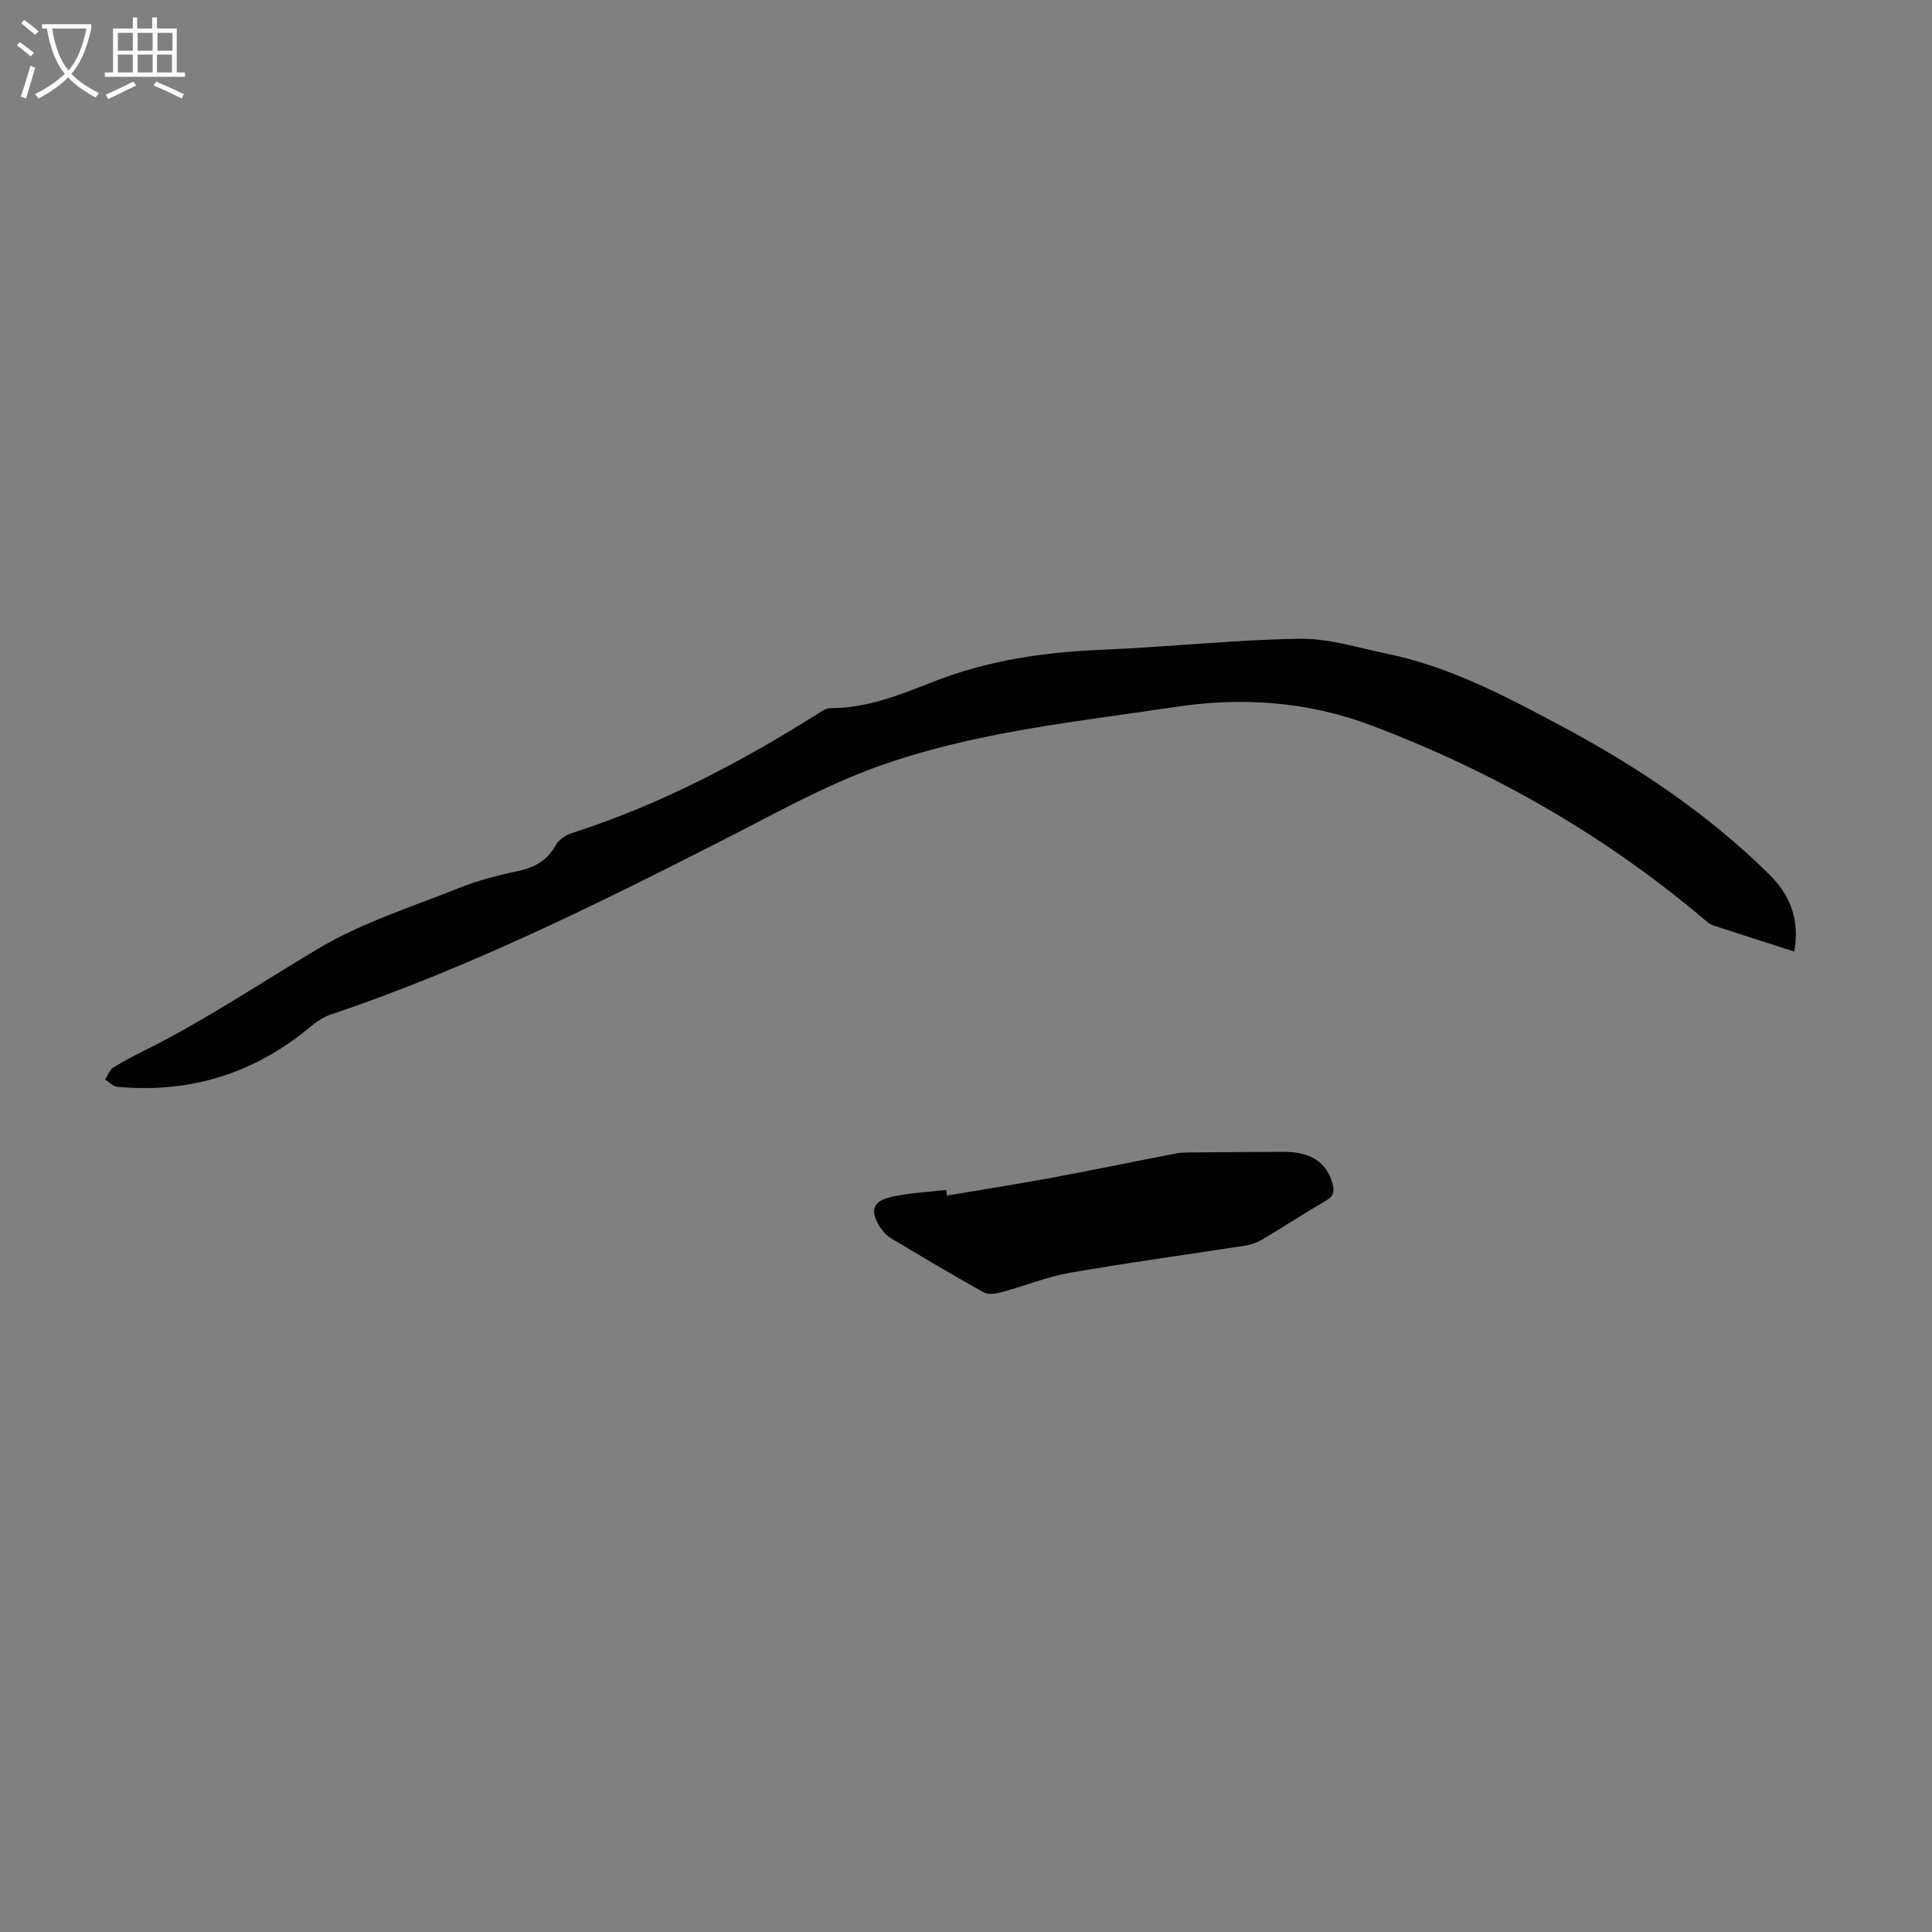 <svg enable-background="new 0 0 400 400" viewBox="0 0 400 400" xmlns="http://www.w3.org/2000/svg"><rect x="0" y="0" width="400" height="400" fill="#808080" stroke="none"/><path d="m371.49 197.01c-5.86-1.88-11.37-3.63-16.86-5.44-.7-.23-1.32-.81-1.9-1.31-20.62-17.43-43.8-30.66-68.95-40.12-12.82-4.83-26.37-5.9-40.35-3.79-20.9 3.14-42.04 5.23-62 12.46-10.85 3.93-21.08 9.68-31.42 14.95-26.6 13.55-53.31 26.8-81.69 36.35-2.32.78-4.28 2.73-6.31 4.27-11.19 8.49-23.81 11.92-37.74 10.63-.88-.08-1.68-1-2.52-1.53.57-.84.95-1.99 1.73-2.48 2.37-1.47 4.88-2.72 7.38-3.98 12.09-6.11 23.33-13.64 34.93-20.56 9.1-5.43 19.5-8.71 29.43-12.68 3.92-1.57 8.09-2.6 12.24-3.5 3.39-.73 5.89-2.21 7.61-5.31.62-1.12 2.06-2.08 3.33-2.49 18.33-5.88 35.18-14.77 51.39-25 .64-.41 1.41-.87 2.12-.87 7.59.04 14.49-2.78 21.31-5.46 11.3-4.45 22.98-6.13 35.01-6.63 13.63-.56 27.23-2.06 40.85-2.28 6.01-.09 12.08 1.88 18.08 3.11 12.87 2.63 24.37 8.71 35.8 14.8 15.75 8.39 30.52 18.24 43.3 30.84 4.32 4.27 6.41 9.31 5.23 16.02z" fill="#010100"/><path d="m196.06 247.53c7.35-1.24 14.71-2.4 22.04-3.75 8.45-1.57 16.86-3.34 25.3-4.95 1.52-.29 3.11-.23 4.66-.24 5.91-.06 11.83-.09 17.74-.11 5.58-.02 8.82 2.14 10.07 6.51.46 1.61.29 2.64-1.31 3.57-4.44 2.59-8.74 5.4-13.15 8.03-1.03.61-2.23 1.08-3.41 1.27-12.14 1.89-24.32 3.53-36.41 5.64-4.8.84-9.4 2.73-14.14 4.01-1.2.32-2.81.6-3.76.07-6.51-3.62-12.9-7.44-19.29-11.26-.83-.5-1.56-1.29-2.1-2.11-2.31-3.53-1.71-5.54 2.38-6.44 3.66-.81 7.47-.96 11.22-1.4.05.38.1.77.16 1.16z" fill="#010100"/><g fill="#fafbfa"><path d="m6.4 11.7c-1-.8-1.9-1.6-2.9-2.3l.6-.7c.9.7 1.9 1.4 2.9 2.2zm-2.1 8.3c.7-2.1 1.4-4.2 2-6.4.2.1.6.3 1 .4-.7 2.3-1.3 4.4-1.9 6.4zm3-12.8c-1.1-.9-2.1-1.7-2.9-2.4l.6-.7c1 .8 2 1.5 3 2.4zm1.4-1.3v-.9h10.2v.9c-.9 4.2-2.3 7.3-4.1 9.4 1.3 1.4 3.2 2.7 5.7 4-.2.2-.4.5-.7.9-2.5-1.4-4.4-2.7-5.7-4.2-1.4 1.5-3.5 3-6.1 4.4 0 0 0 0-.1-.1-.3-.4-.5-.7-.7-.8 2.7-1.3 4.7-2.8 6.2-4.2-1.8-2.2-3-5.3-3.7-9.4zm9.2 0h-7.1c.6 3.8 1.7 6.7 3.4 8.7 1.7-2 2.9-4.8 3.7-8.7z"/><path d="m31.6 3.6h.9v2.3h4.1v9.1h1.7v.9h-16.6v-.9h1.7v-9.1h4.1v-2.3h.9v2.3h3.1v-2.3zm-4 13.3.6.8c-1.9.9-3.8 1.9-5.8 2.8-.2-.3-.3-.6-.5-.9 2-.9 3.9-1.8 5.7-2.7zm-3.2-10.1v3.7h3.1v-3.7zm0 4.5v3.7h3.1v-3.7zm4.1-4.5v3.7h3.1v-3.7zm0 4.5v3.7h3.1v-3.7zm9.1 9.1c-2.1-1.1-4.1-2-5.8-2.7l.5-.8c2.2.9 4.1 1.8 5.8 2.6zm-1.9-13.6h-3.1v3.7h3.1zm-3.2 4.5v3.7h3.1v-3.7z"/></g></svg>